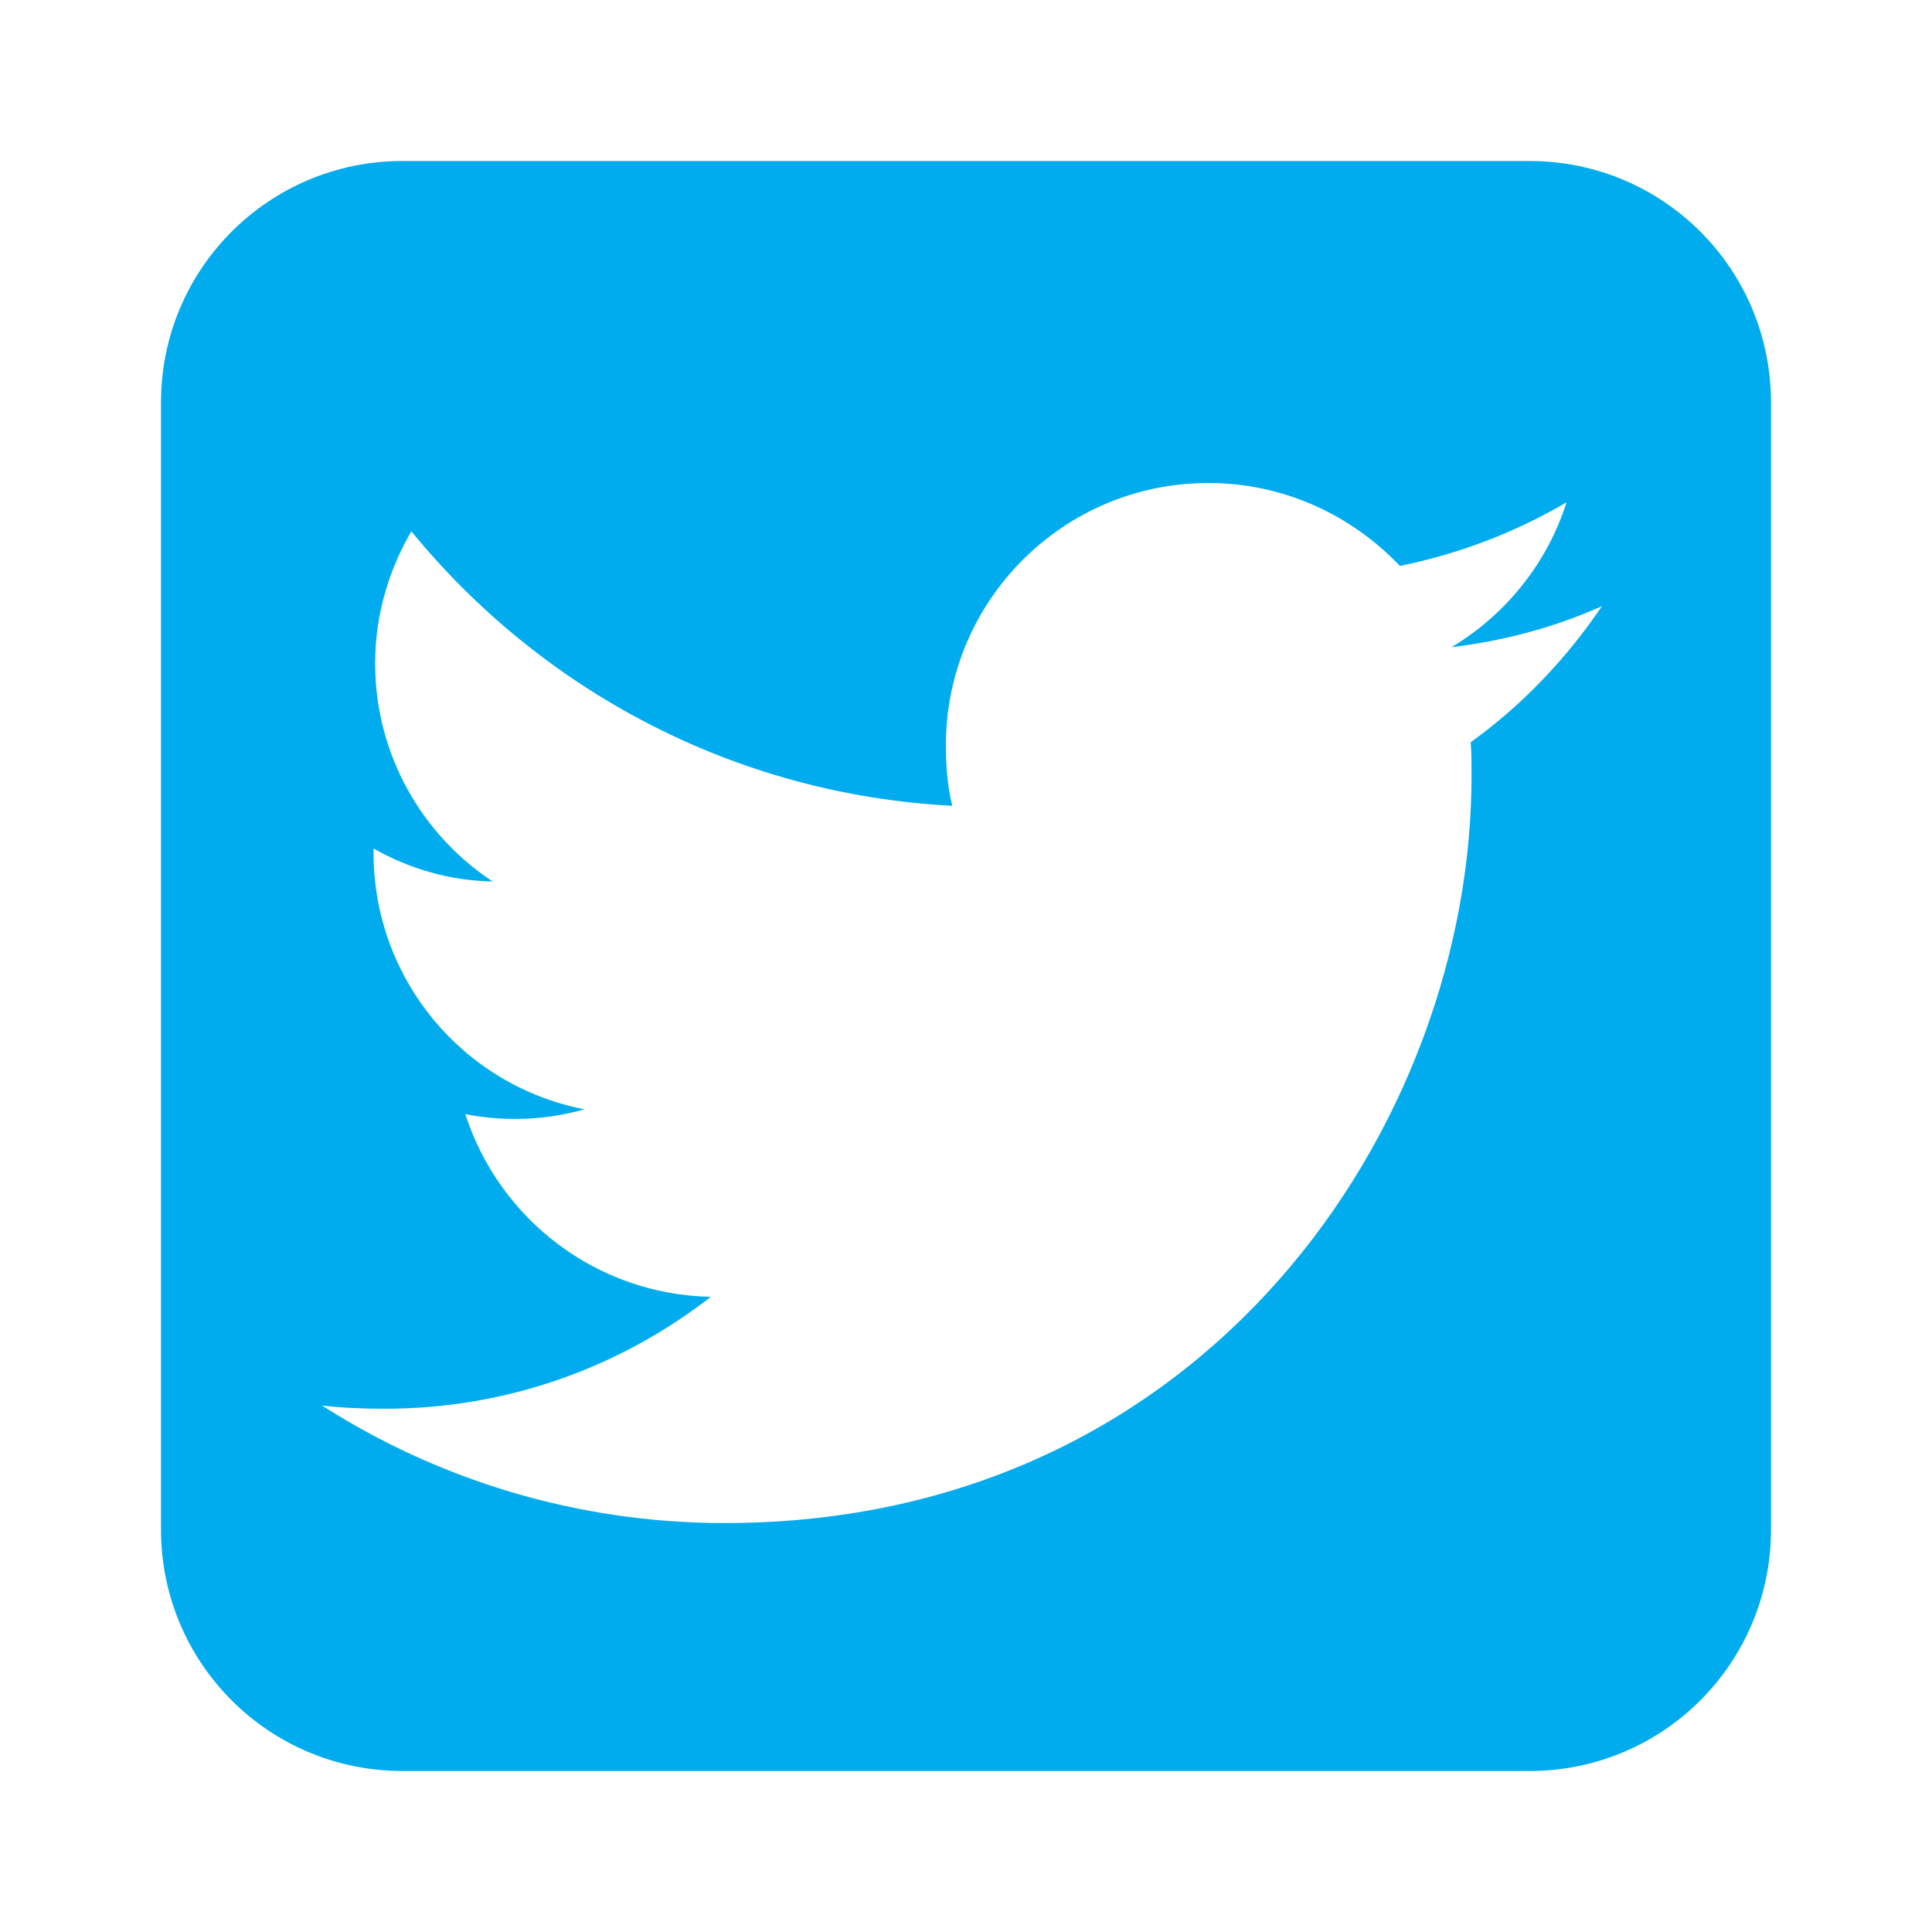 <svg width="24" height="24" viewBox="0 0 24 24" fill="none" xmlns="http://www.w3.org/2000/svg">
<path d="M19 2H5C3.34 2 2 3.34 2 5V19C2 20.66 3.34 22 5 22H19C20.66 22 22 20.66 22 19V5C22 3.34 20.66 2 19 2ZM18.27 9.22C18.28 9.36 18.28 9.5 18.28 9.64C18.28 13.95 15 18.92 9 18.92C7.16 18.92 5.44 18.38 4 17.46C4.26 17.49 4.51 17.5 4.78 17.5C6.31 17.5 7.71 16.98 8.83 16.11C7.4 16.08 6.2 15.14 5.78 13.84C5.98 13.88 6.19 13.9 6.4 13.9C6.69 13.9 6.98 13.86 7.26 13.78C5.76 13.49 4.64 12.17 4.64 10.59V10.54C5.08 10.79 5.58 10.94 6.12 10.95C5.24 10.37 4.66 9.37 4.66 8.24C4.66 7.64 4.83 7.08 5.11 6.6C6.72 8.57 9.12 9.87 11.83 10.01C11.77 9.77 11.75 9.52 11.75 9.26C11.75 7.46 13.21 6 15.01 6C15.95 6 16.79 6.4 17.39 7.03C18.13 6.88 18.83 6.61 19.46 6.24C19.22 7 18.7 7.64 18.03 8.04C18.69 7.96 19.32 7.79 19.9 7.53C19.46 8.18 18.91 8.76 18.27 9.22V9.22Z" fill="#00ACEE"/>
</svg>
